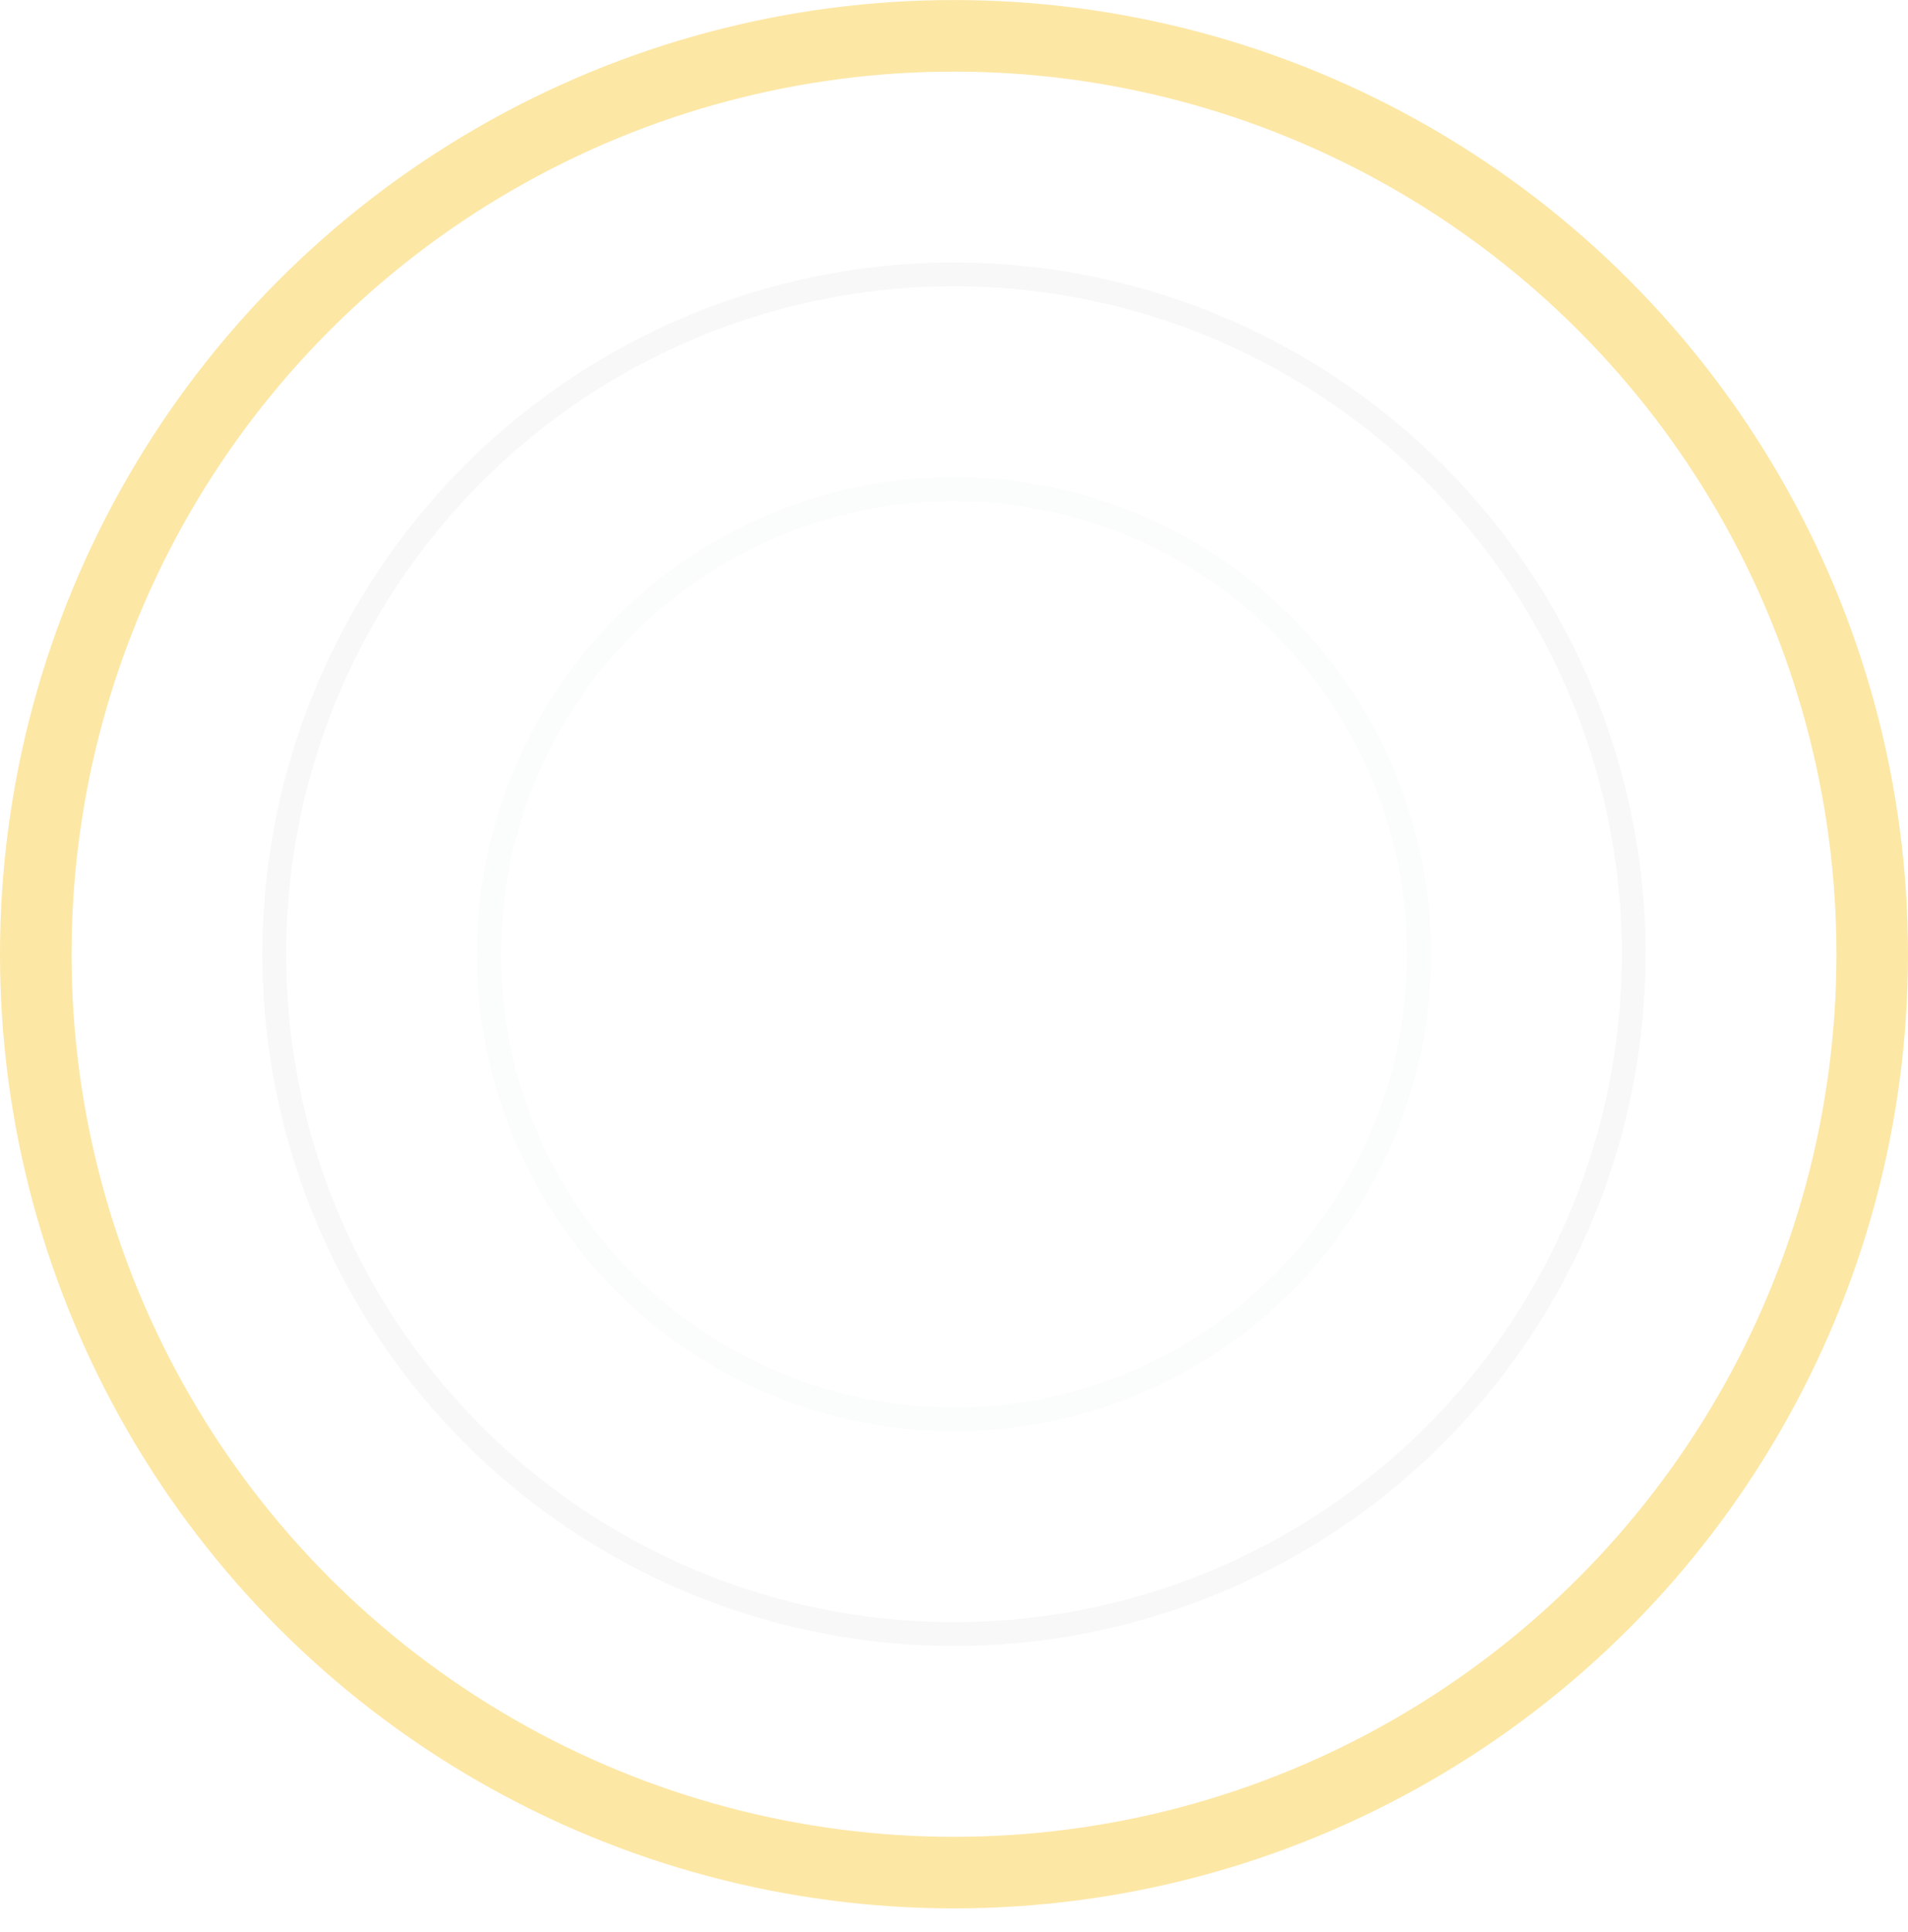 <svg width="80" height="81" viewBox="0 0 80 81" fill="none" xmlns="http://www.w3.org/2000/svg">
<circle cx="40" cy="40.002" r="38.5" stroke="#FDE7A5" stroke-width="3"/>
<g opacity="0.5" filter="url(#filter0_d_1409_19682)">
<circle cx="40" cy="40.002" r="28.5" stroke="#F1F2F3"/>
</g>
<g opacity="0.25" filter="url(#filter1_d_1409_19682)">
<circle cx="40" cy="40.002" r="19.5" stroke="#F1F2F3"/>
</g>
<defs>
<filter id="filter0_d_1409_19682" x="3" y="3.002" width="74" height="74" filterUnits="userSpaceOnUse" color-interpolation-filters="sRGB">
<feFlood flood-opacity="0" result="BackgroundImageFix"/>
<feColorMatrix in="SourceAlpha" type="matrix" values="0 0 0 0 0 0 0 0 0 0 0 0 0 0 0 0 0 0 127 0" result="hardAlpha"/>
<feOffset/>
<feGaussianBlur stdDeviation="4"/>
<feColorMatrix type="matrix" values="0 0 0 0 1 0 0 0 0 1 0 0 0 0 1 0 0 0 0.3 0"/>
<feBlend mode="normal" in2="BackgroundImageFix" result="effect1_dropShadow_1409_19682"/>
<feBlend mode="normal" in="SourceGraphic" in2="effect1_dropShadow_1409_19682" result="shape"/>
</filter>
<filter id="filter1_d_1409_19682" x="12" y="12.002" width="56" height="56" filterUnits="userSpaceOnUse" color-interpolation-filters="sRGB">
<feFlood flood-opacity="0" result="BackgroundImageFix"/>
<feColorMatrix in="SourceAlpha" type="matrix" values="0 0 0 0 0 0 0 0 0 0 0 0 0 0 0 0 0 0 127 0" result="hardAlpha"/>
<feOffset/>
<feGaussianBlur stdDeviation="4"/>
<feColorMatrix type="matrix" values="0 0 0 0 1 0 0 0 0 1 0 0 0 0 1 0 0 0 0.3 0"/>
<feBlend mode="normal" in2="BackgroundImageFix" result="effect1_dropShadow_1409_19682"/>
<feBlend mode="normal" in="SourceGraphic" in2="effect1_dropShadow_1409_19682" result="shape"/>
</filter>
</defs>
</svg>